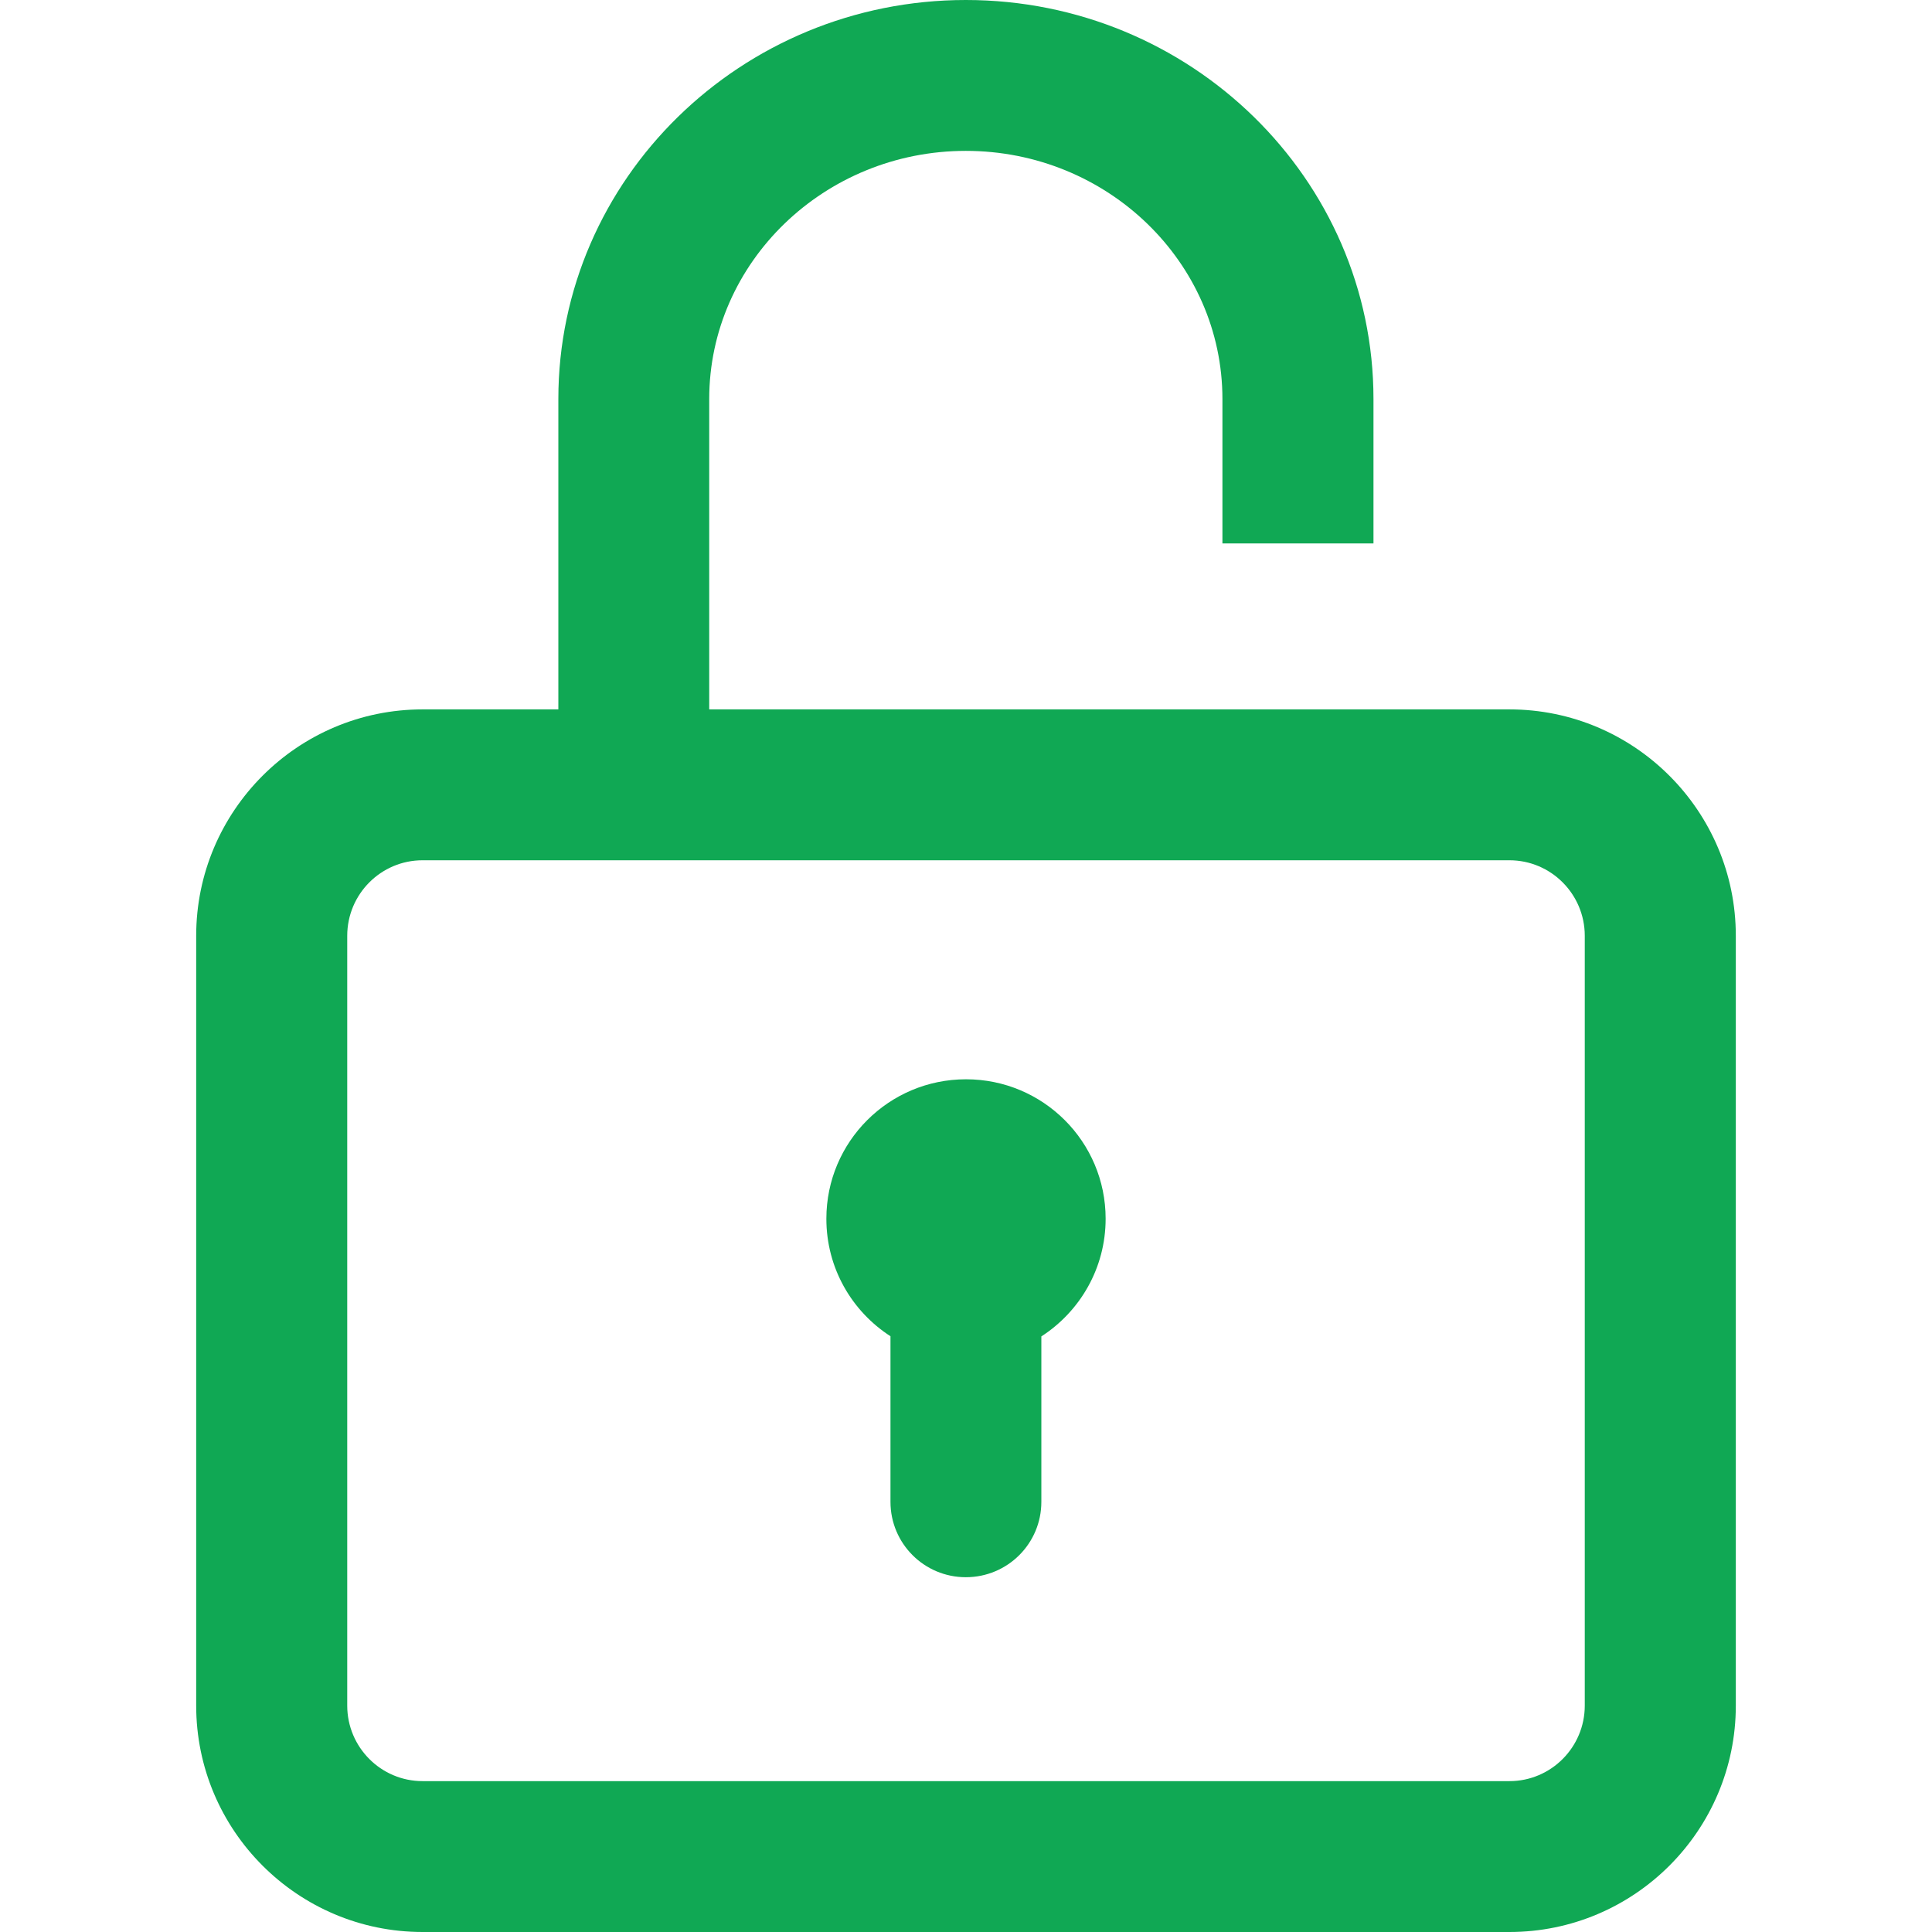 <svg width="11" height="11" viewBox="0 0 11 11" fill="none" xmlns="http://www.w3.org/2000/svg">
<path d="M8.594 4.039H4.038V2.272C4.038 1.493 4.694 0.859 5.499 0.859C6.305 0.859 6.96 1.493 6.96 2.272V3.094H7.82V2.272C7.82 1.019 6.779 0 5.499 0C4.22 0 3.179 1.019 3.179 2.272V4.039H2.406C1.695 4.039 1.117 4.617 1.117 5.328V9.711C1.117 10.422 1.695 11 2.406 11H8.594C9.305 11 9.883 10.422 9.883 9.711V5.328C9.883 4.617 9.305 4.039 8.594 4.039ZM9.023 9.711C9.023 9.948 8.831 10.141 8.594 10.141H2.406C2.169 10.141 1.977 9.948 1.977 9.711V5.328C1.977 5.091 2.169 4.898 2.406 4.898H8.594C8.831 4.898 9.023 5.091 9.023 5.328V9.711Z" fill="#10A854"/>
<path d="M5.5 6.145C5.061 6.145 4.705 6.5 4.705 6.939C4.705 7.22 4.85 7.466 5.07 7.608V8.551C5.07 8.788 5.262 8.98 5.499 8.98C5.737 8.98 5.929 8.788 5.929 8.551V7.609C6.149 7.467 6.295 7.22 6.295 6.939C6.295 6.5 5.939 6.145 5.5 6.145Z" fill="#10A854"/>
</svg>

